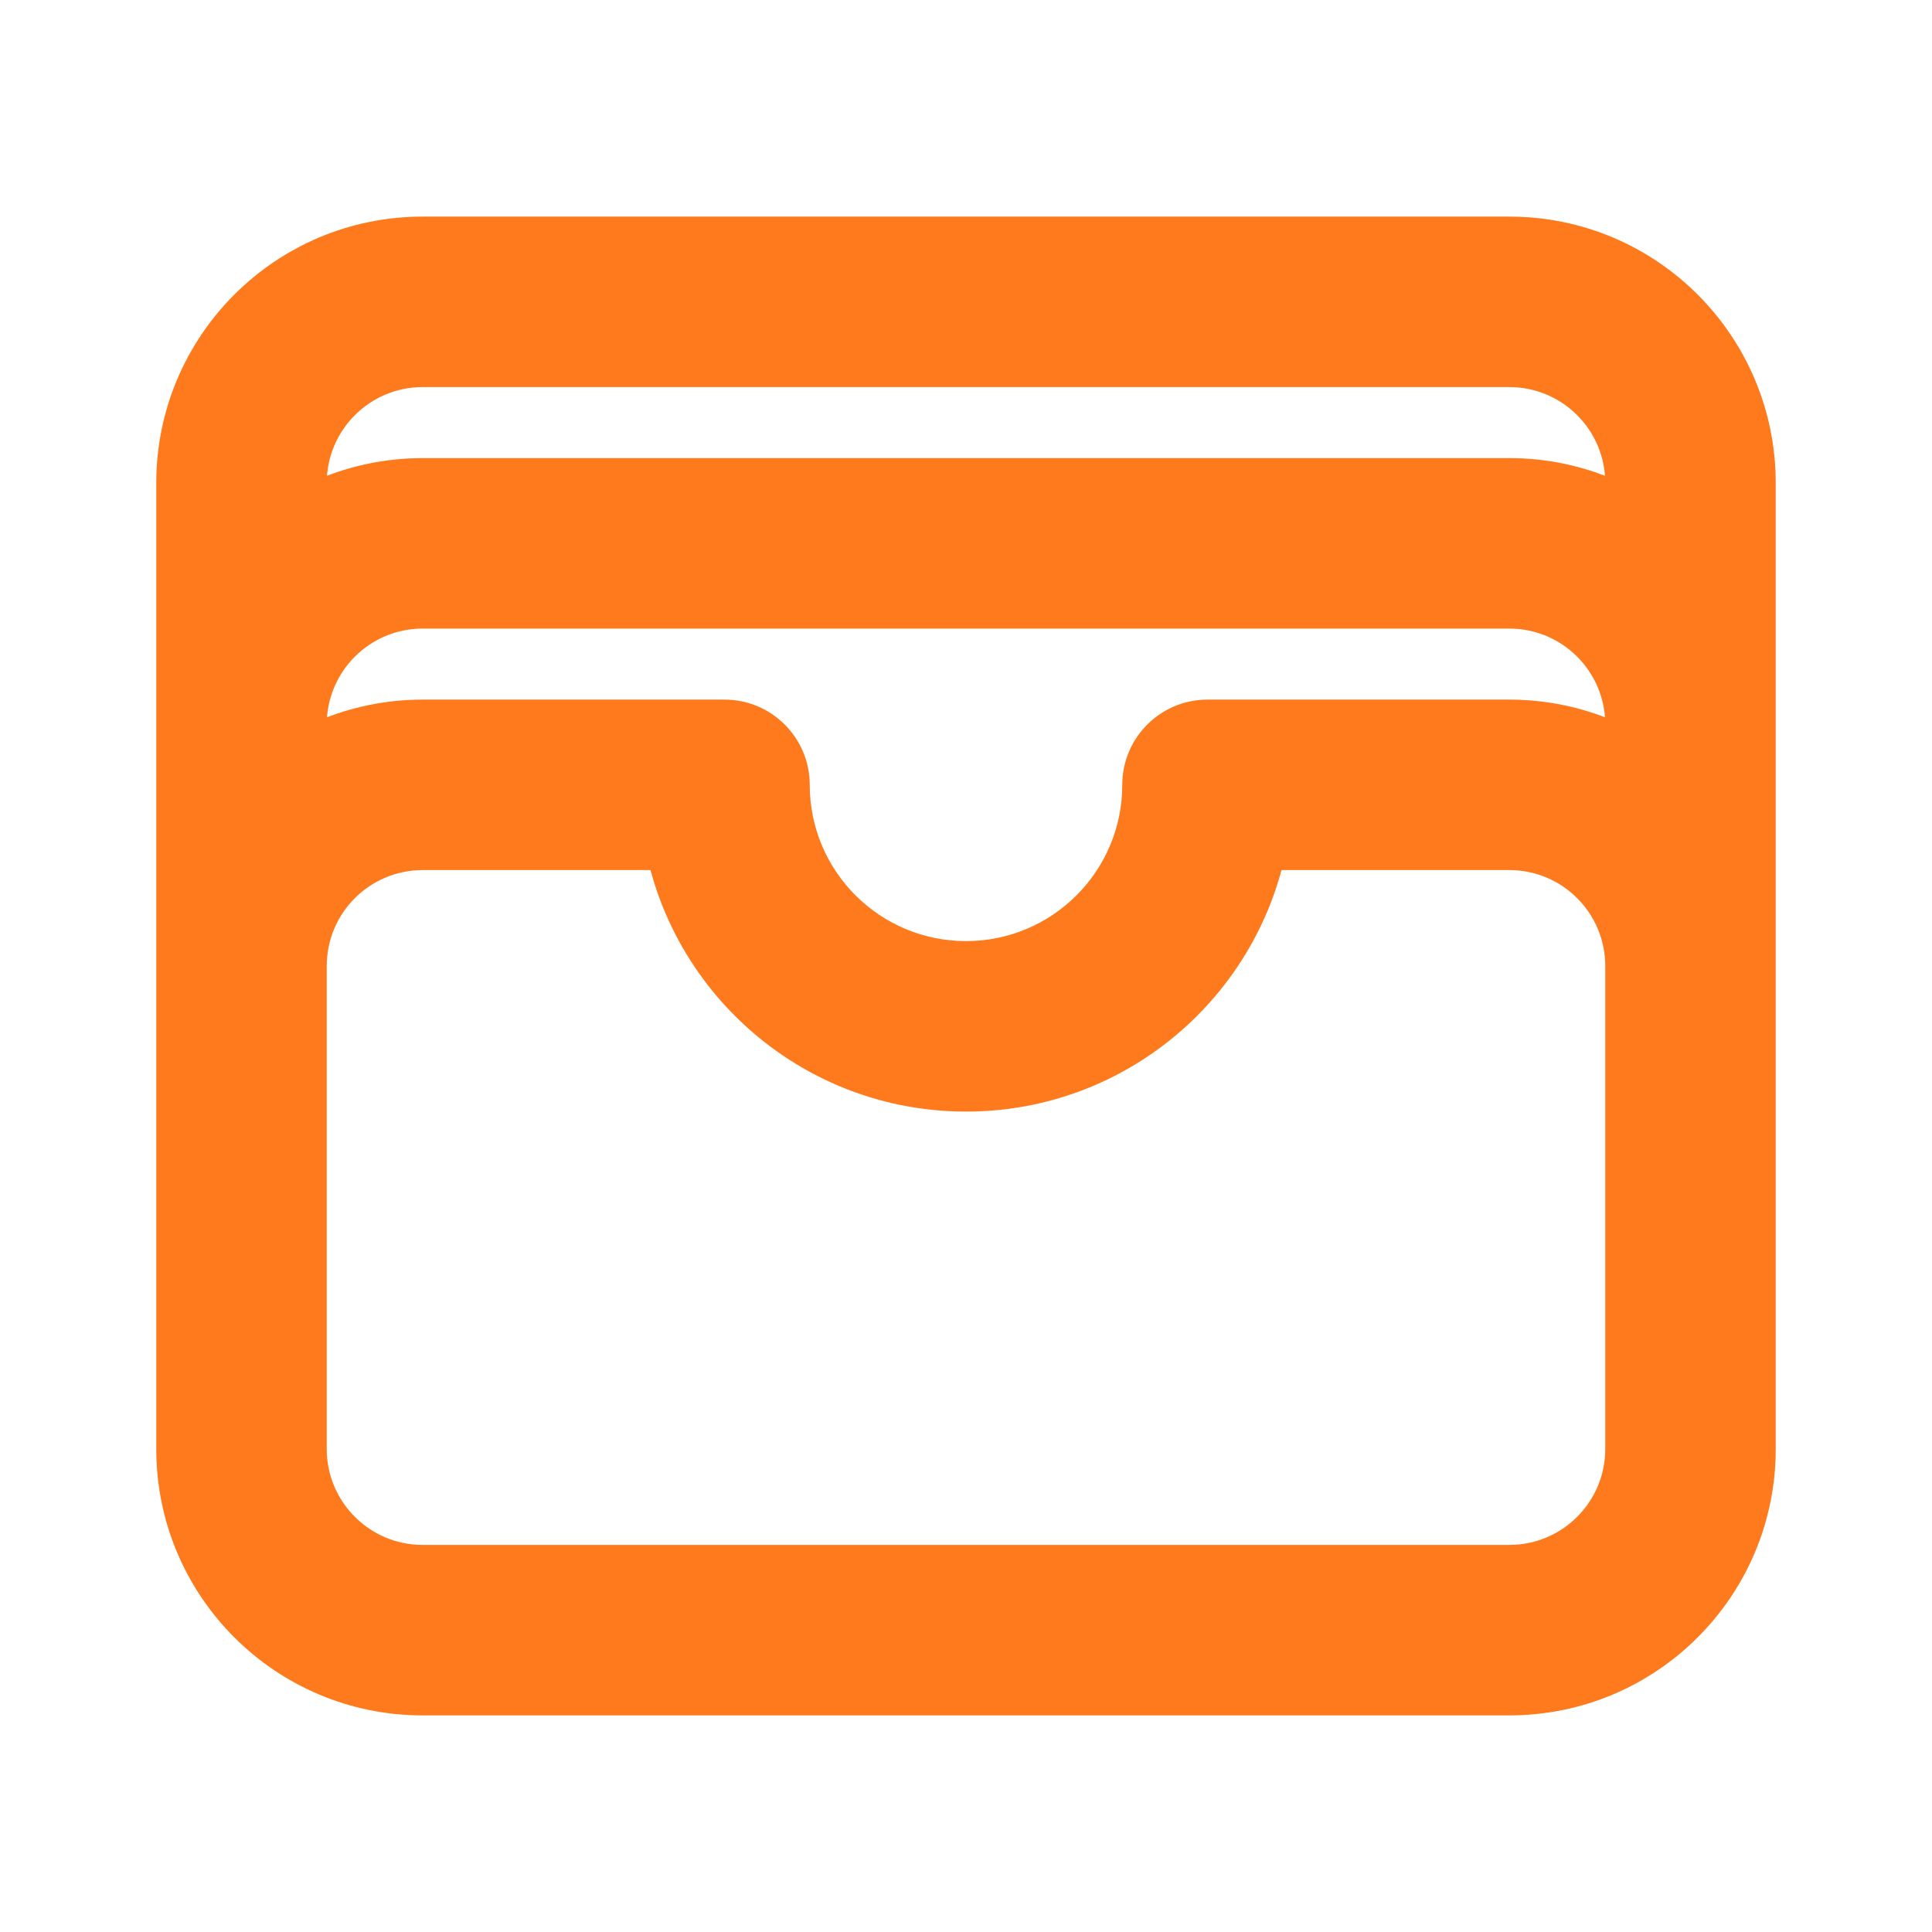 <svg width="17" height="17" viewBox="0 0 17 17" fill="none" xmlns="http://www.w3.org/2000/svg">
<path d="M10.625 6.906V6.156C10.211 6.156 9.875 6.492 9.875 6.906H10.625ZM6.375 6.906H7.125C7.125 6.492 6.789 6.156 6.375 6.156V6.906ZM9.875 6.906C9.875 7.666 9.259 8.281 8.5 8.281V9.781C10.088 9.781 11.375 8.494 11.375 6.906H9.875ZM10.625 7.656H13.281V6.156H10.625V7.656ZM13.281 7.656C13.747 7.656 14.125 8.034 14.125 8.5H15.625C15.625 7.206 14.576 6.156 13.281 6.156V7.656ZM14.125 8.5V12.75H15.625V8.5H14.125ZM14.125 12.75C14.125 13.216 13.747 13.594 13.281 13.594V15.094C14.576 15.094 15.625 14.044 15.625 12.75H14.125ZM13.281 13.594H3.719V15.094H13.281V13.594ZM3.719 13.594C3.253 13.594 2.875 13.216 2.875 12.75H1.375C1.375 14.044 2.424 15.094 3.719 15.094V13.594ZM2.875 12.75V8.5H1.375V12.75H2.875ZM2.875 8.5C2.875 8.034 3.253 7.656 3.719 7.656V6.156C2.424 6.156 1.375 7.206 1.375 8.5H2.875ZM3.719 7.656H6.375V6.156H3.719V7.656ZM8.5 8.281C7.741 8.281 7.125 7.666 7.125 6.906H5.625C5.625 8.494 6.912 9.781 8.5 9.781V8.281ZM3.719 5.531H13.281V4.031H3.719V5.531ZM13.281 5.531C13.747 5.531 14.125 5.909 14.125 6.375H15.625C15.625 5.081 14.576 4.031 13.281 4.031V5.531ZM3.719 4.031C2.424 4.031 1.375 5.081 1.375 6.375H2.875C2.875 5.909 3.253 5.531 3.719 5.531V4.031ZM3.719 3.406H13.281V1.906H3.719V3.406ZM13.281 3.406C13.747 3.406 14.125 3.784 14.125 4.25H15.625C15.625 2.956 14.576 1.906 13.281 1.906V3.406ZM3.719 1.906C2.424 1.906 1.375 2.956 1.375 4.25H2.875C2.875 3.784 3.253 3.406 3.719 3.406V1.906ZM1.375 4.25V6.375H2.875V4.25H1.375ZM2.875 8.5V6.375H1.375V8.5H2.875ZM15.625 8.5V6.375H14.125V8.5H15.625ZM15.625 6.375V4.25H14.125V6.375H15.625Z" fill="#FF7A1C"/>
</svg>